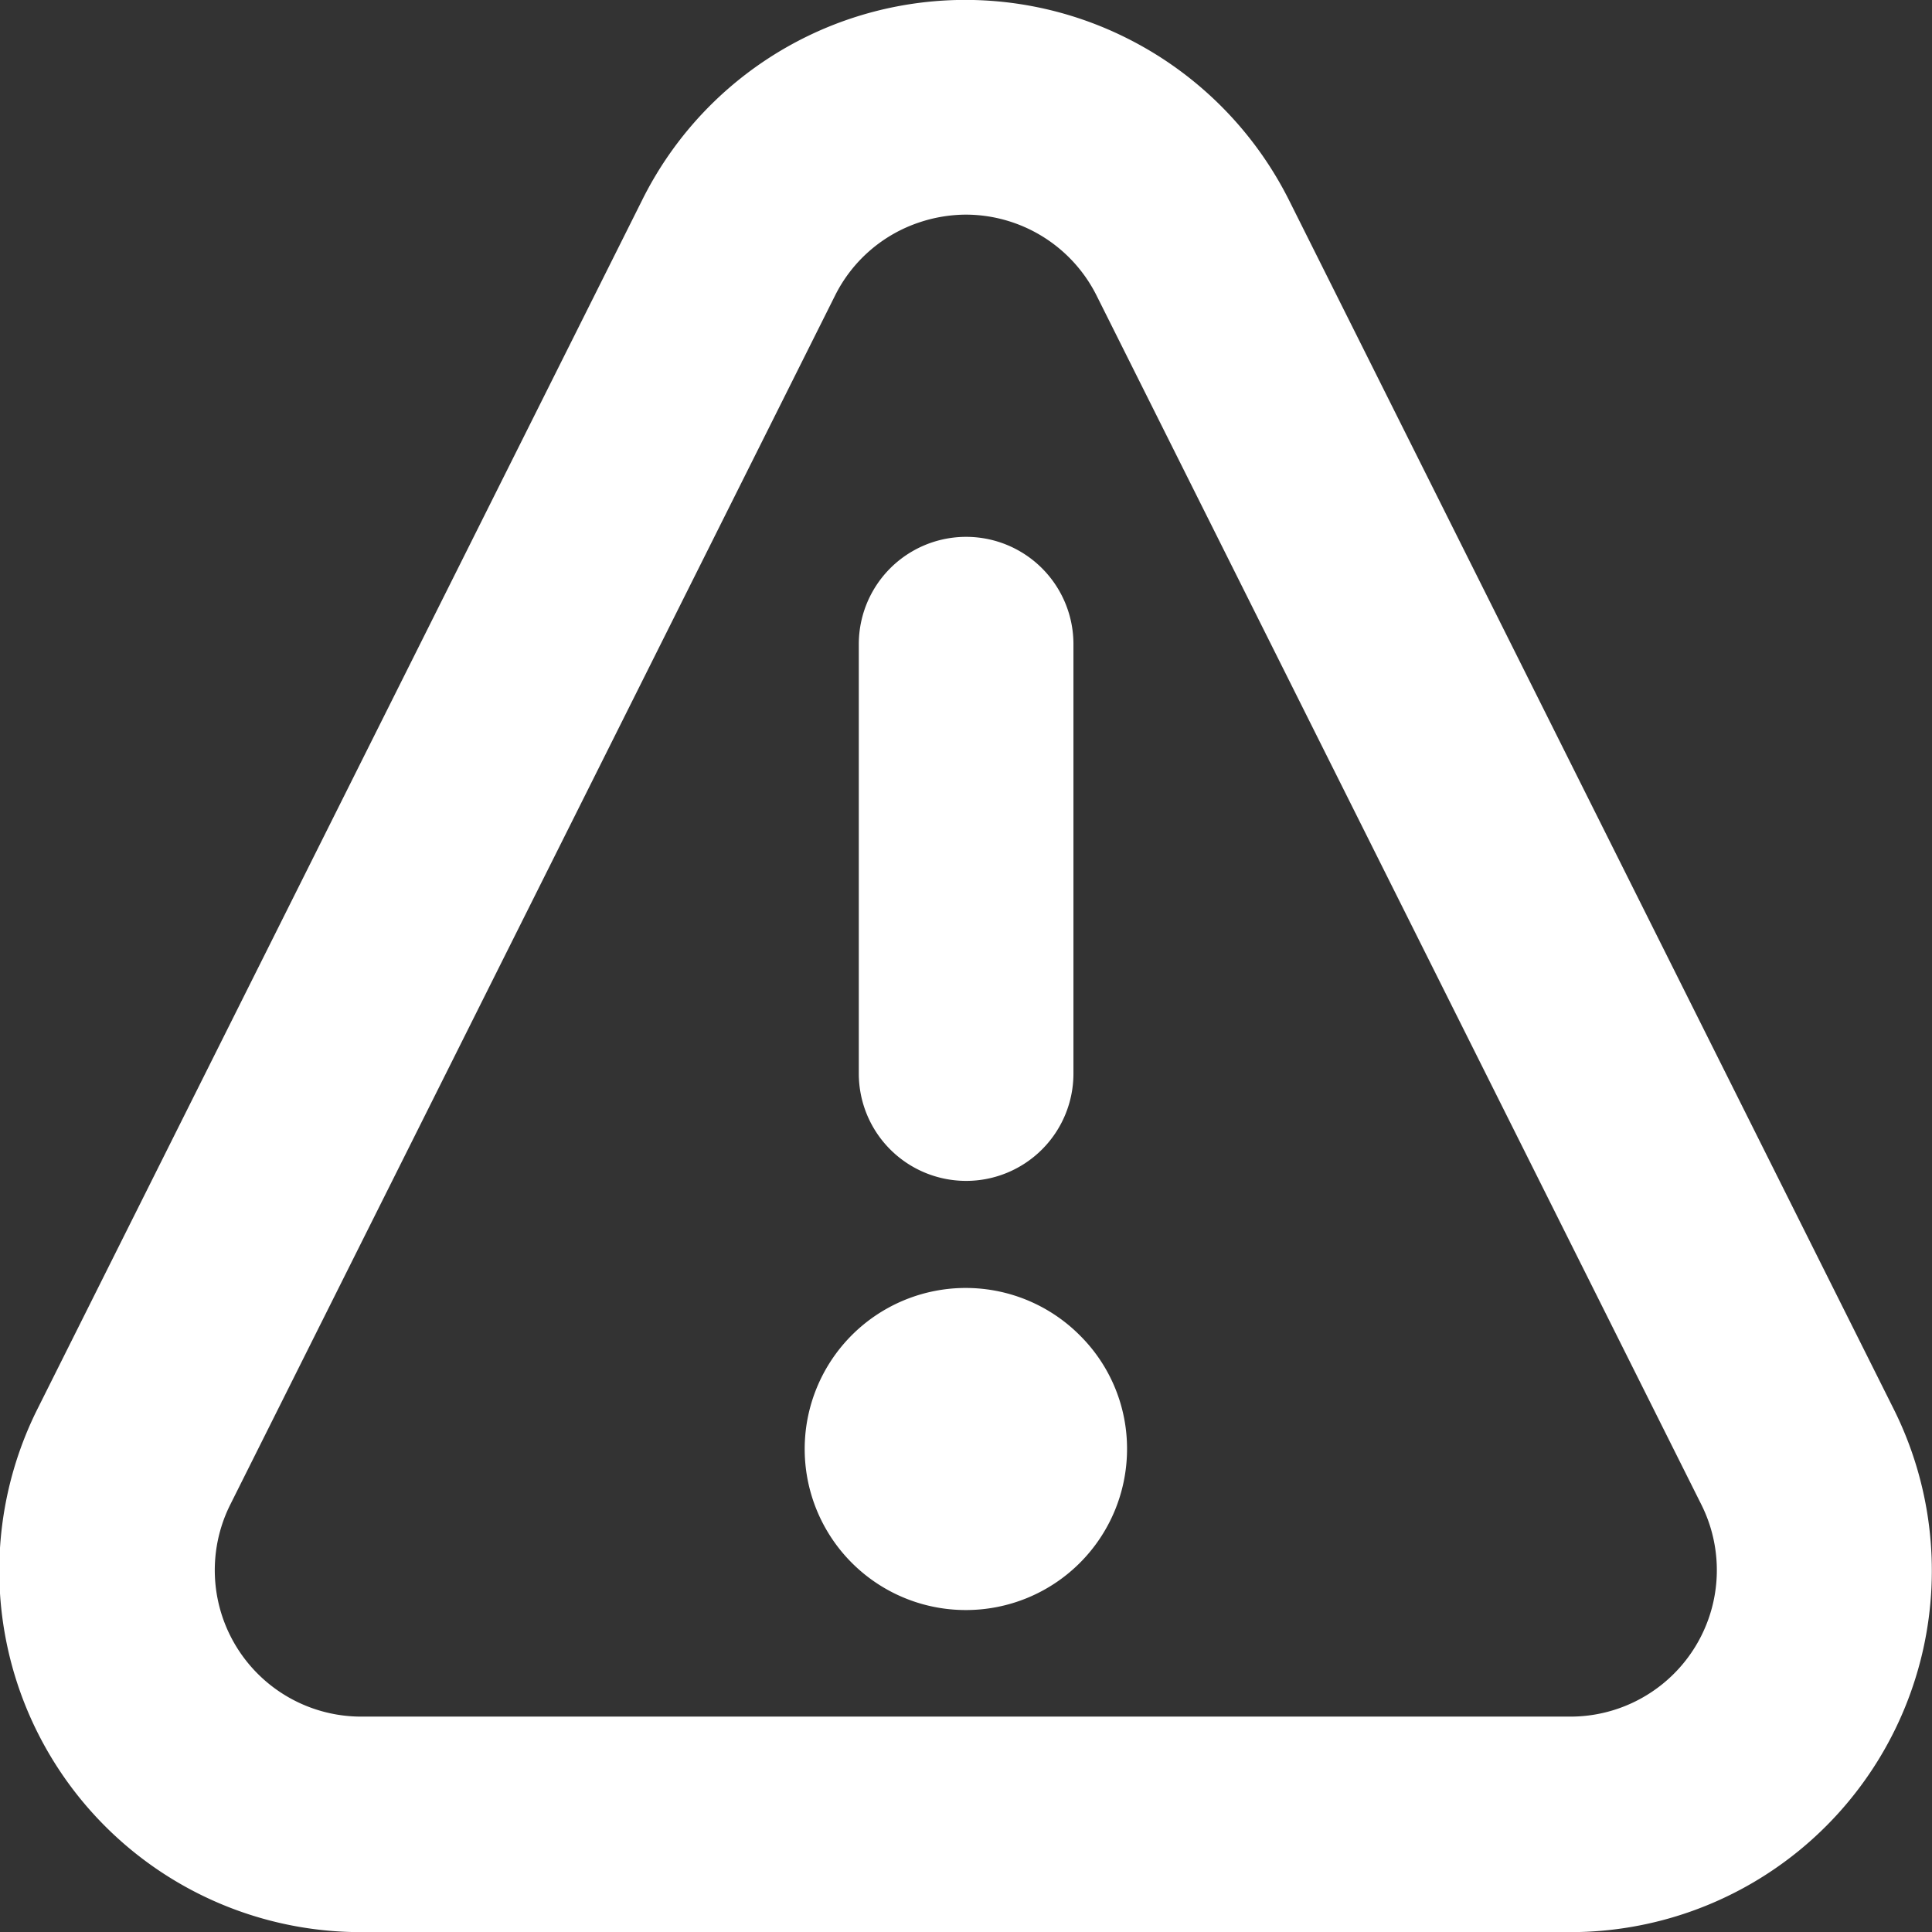 <svg id="single-neutral-actions-warning.1" xmlns="http://www.w3.org/2000/svg" width="15.5" height="15.501" viewBox="0 0 15.5 15.501">
  <rect x="0" y="0" width="15.5" height="15.501" fill="#333333" stroke="none"/>
  <path id="Tracé_1605" data-name="Tracé 1605" d="M17.416,22.083a1.292,1.292,0,1,1,.916-2.2,1.279,1.279,0,0,1,.375.914A1.292,1.292,0,0,1,17.416,22.083Z" transform="translate(-9.665 -9.166)" fill="#fff"/>
  <path id="Tracé_1606" data-name="Tracé 1606" d="M17.36,19.417a.861.861,0,0,1-.861-.861V15.111a.861.861,0,0,1,1.722,0v3.444A.861.861,0,0,1,17.36,19.417Z" transform="translate(-9.609 -9.943)" fill="#fff"/>
  <path id="Tracé_1607" data-name="Tracé 1607" d="M13.4,26A2.9,2.9,0,0,1,10.8,21.8l4.852-9.7a2.894,2.894,0,0,1,3.888-1.294,2.914,2.914,0,0,1,1.3,1.3l4.852,9.7A2.9,2.9,0,0,1,23.1,26ZM18.25,12.221a1.187,1.187,0,0,0-.373.061,1.168,1.168,0,0,0-.68.589l-4.852,9.7a1.175,1.175,0,0,0,1.051,1.7h9.7a1.175,1.175,0,0,0,1.052-1.7l-4.852-9.7a1.175,1.175,0,0,0-1.049-.65Z" transform="translate(-10.498 -10.499)" fill="#fff"/>
</svg>
